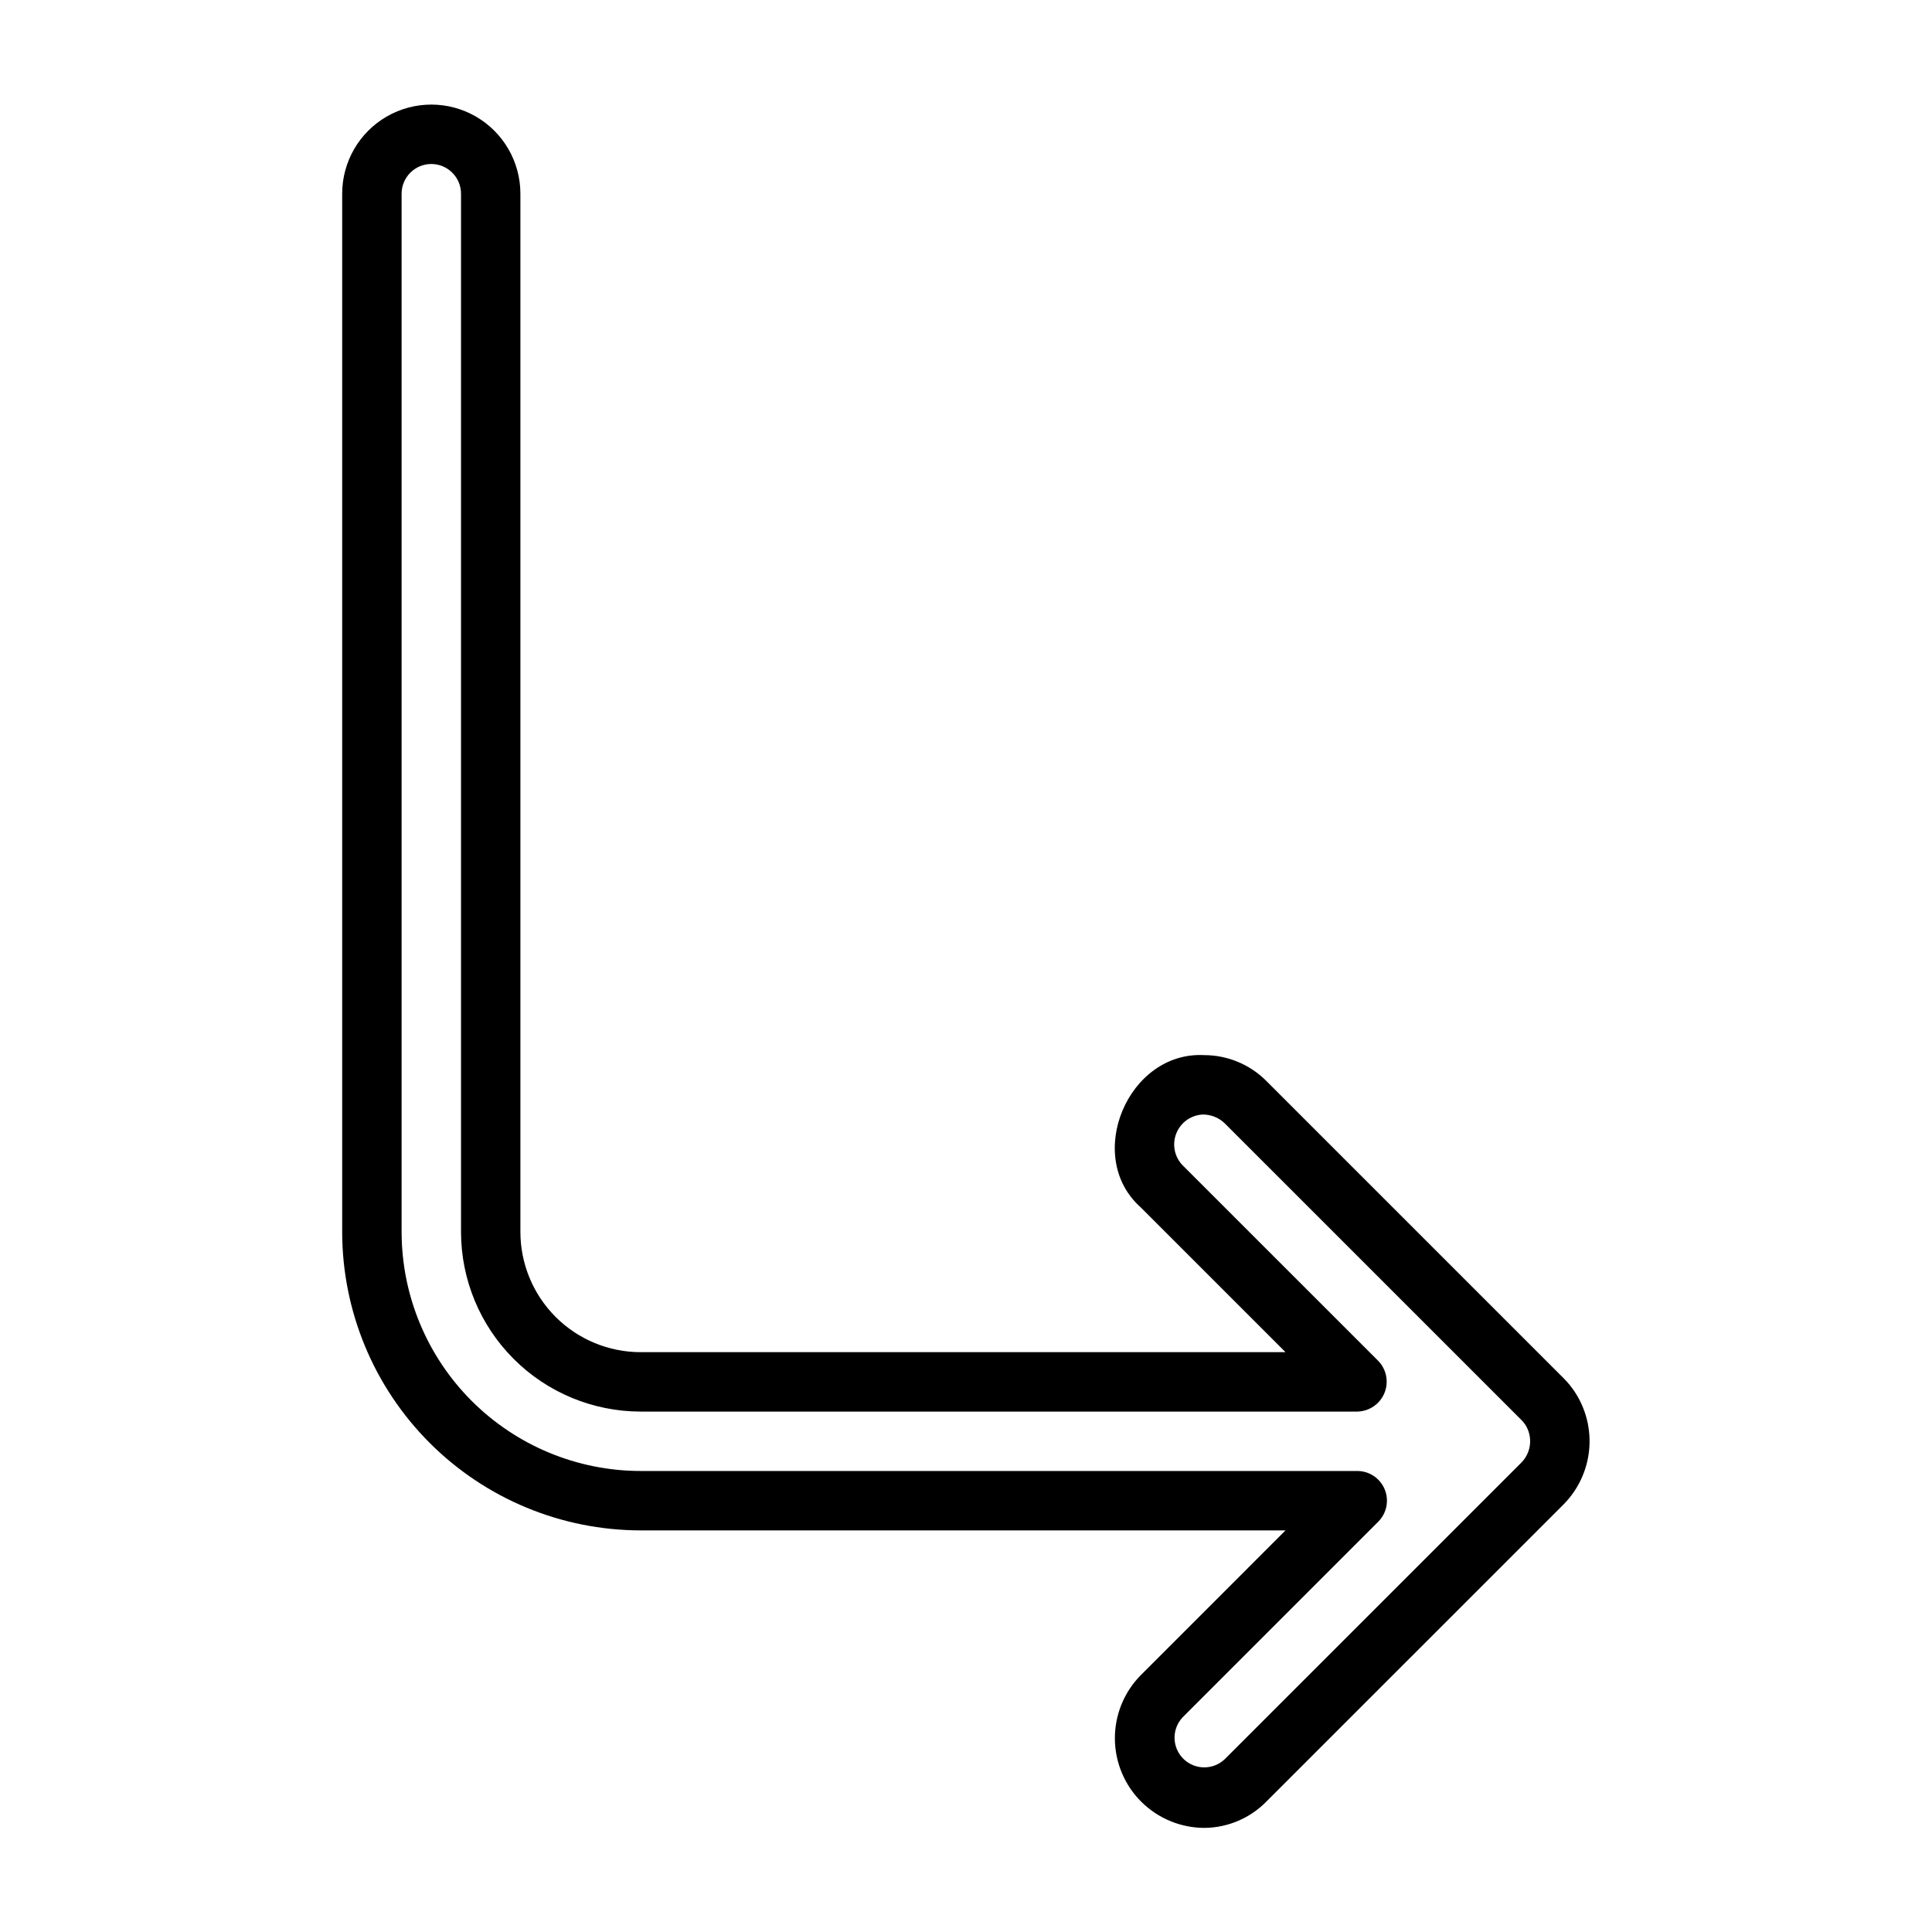 <?xml version="1.0" encoding="UTF-8"?>
<!-- Uploaded to: SVG Repo, www.svgrepo.com, Generator: SVG Repo Mixer Tools -->
<svg fill="#000000" width="800px" height="800px" version="1.1" viewBox="144 144 512 512" xmlns="http://www.w3.org/2000/svg">
 <path d="m463.3 628.41c-6.273 0.02-12.301-2.441-16.77-6.848-4.465-4.402-7.008-10.398-7.074-16.672-0.066-6.273 2.352-12.32 6.723-16.816l38.5-38.504h-170.92c-20.965-0.023-41.066-8.359-55.891-23.188-14.824-14.824-23.164-34.922-23.188-55.891v-275.16c0-8.434 4.5-16.23 11.805-20.449 7.309-4.219 16.312-4.219 23.617 0 7.309 4.219 11.809 12.016 11.809 20.449v275.16c0.012 8.445 3.367 16.539 9.34 22.512 5.969 5.969 14.066 9.328 22.508 9.336h170.92l-38.406-38.406c-15.09-13.43-3.352-41.484 16.98-40.309v-0.004c6.172 0.039 12.078 2.527 16.414 6.918l78.711 78.707c1.098 1.098 2.082 2.301 2.938 3.594 3.012 4.562 4.363 10.023 3.816 15.465-0.543 5.441-2.941 10.527-6.797 14.406l-78.668 78.664v-0.004c-4.305 4.426-10.191 6.957-16.367 7.039zm-205-440.95c-4.344 0.008-7.863 3.527-7.871 7.871v275.16c0.02 16.793 6.699 32.891 18.574 44.766 11.875 11.871 27.973 18.551 44.762 18.57h189.92c3.184 0 6.055 1.918 7.273 4.859 1.215 2.941 0.543 6.324-1.707 8.578l-51.844 51.844c-2.93 3.117-2.836 8 0.211 11.004 3.047 3 7.934 3.019 11.004 0.039l78.629-78.621c2.574-2.676 2.988-6.766 1.008-9.906l-0.031-0.047c-0.289-0.438-0.621-0.844-0.992-1.219l-78.699-78.691c-1.566-1.5-3.66-2.328-5.832-2.305-3.059 0.16-5.75 2.066-6.926 4.891-1.172 2.828-0.617 6.078 1.43 8.359l52.043 52.035v-0.004c2.199 2.269 2.836 5.629 1.629 8.547-1.211 2.918-4.035 4.84-7.195 4.891h-189.92c-12.617-0.012-24.711-5.031-33.637-13.953-8.922-8.922-13.941-21.02-13.953-33.637v-275.16c-0.008-4.344-3.527-7.863-7.875-7.871z"/>
</svg>